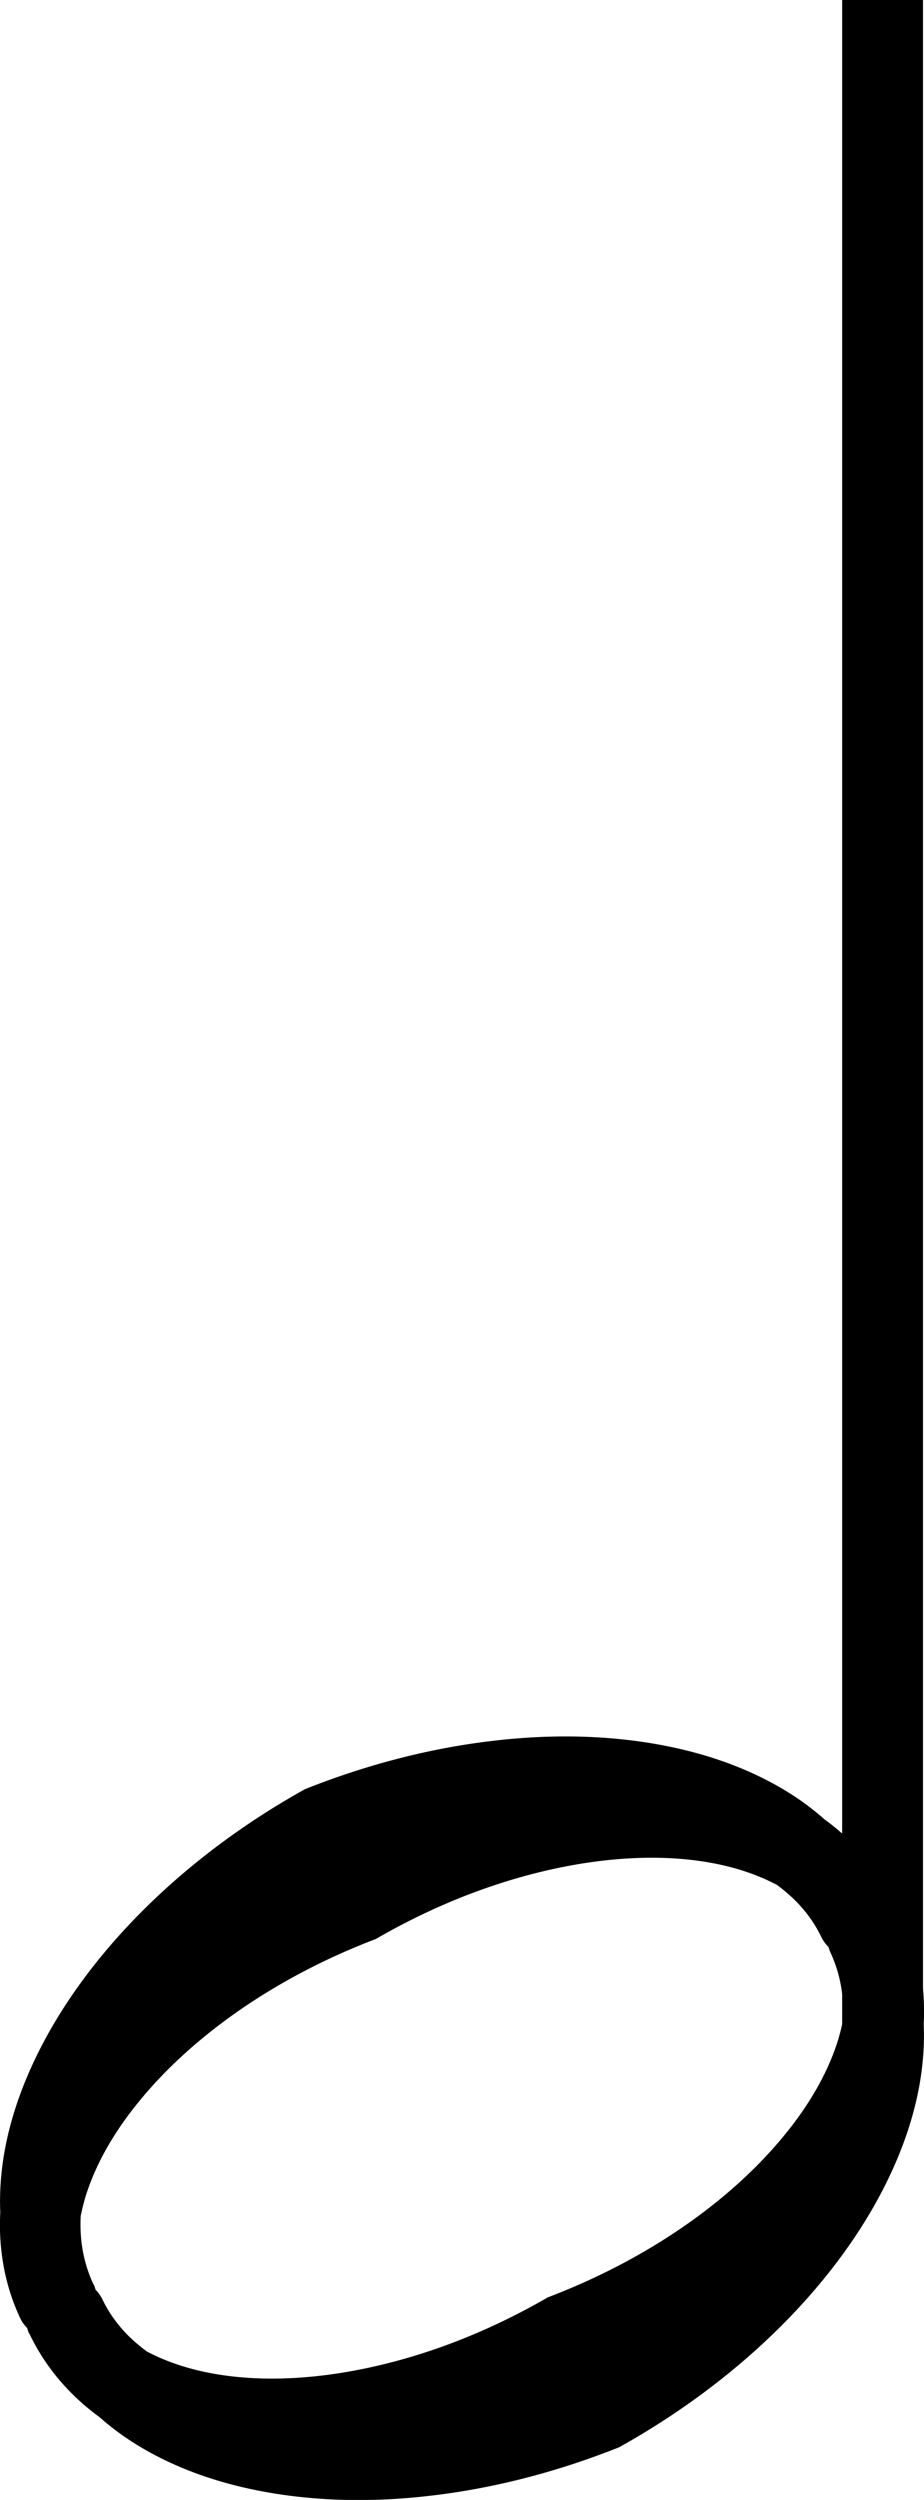 <?xml version="1.0" encoding="UTF-8" standalone="no"?>
<svg
   xmlns:dc="http://purl.org/dc/elements/1.1/"
   xmlns:cc="http://creativecommons.org/ns#"
   xmlns:rdf="http://www.w3.org/1999/02/22-rdf-syntax-ns#"
   xmlns:svg="http://www.w3.org/2000/svg"
   xmlns="http://www.w3.org/2000/svg"
   xmlns:sodipodi="http://sodipodi.sourceforge.net/DTD/sodipodi-0.dtd"
   xmlns:inkscape="http://www.inkscape.org/namespaces/inkscape"
   width="6.045mm"
   height="16.338mm"
   version="1.1"
   viewBox="0 0 6.045 16.338"
   id="svg18"
   sodipodi:docname="halfnote_inkscape.svg"
   inkscape:version="1.0.1 (c497b03c, 2020-09-10)">
  <defs
     id="defs22" />
  <sodipodi:namedview
     pagecolor="#ffffff"
     bordercolor="#666666"
     borderopacity="1"
     objecttolerance="1"
     gridtolerance="1"
     guidetolerance="1"
     inkscape:pageopacity="0"
     inkscape:pageshadow="2"
     inkscape:window-width="1183"
     inkscape:window-height="668"
     id="namedview20"
     showgrid="false"
     fit-margin-top="0"
     fit-margin-left="0"
     fit-margin-right="0"
     fit-margin-bottom="0"
     inkscape:showpageshadow="false"
     showborder="false"
     inkscape:zoom="8.1693536"
     inkscape:cx="13.416121"
     inkscape:cy="42.498544"
     inkscape:window-x="0"
     inkscape:window-y="25"
     inkscape:window-maximized="0"
     inkscape:current-layer="svg18" />
  <path
     d="M 5.774,0 V 13.3"
     color="#000000"
     color-rendering="auto"
     dominant-baseline="auto"
     fill="none"
     image-rendering="auto"
     shape-rendering="auto"
     solid-color="#000000"
     stop-color="#000000"
     stroke="#000000"
     stroke-width="0.529"
     style="font-variant-ligatures:normal;font-variant-position:normal;font-variant-caps:normal;font-variant-numeric:normal;font-variant-alternates:normal;font-variant-east-asian:normal;font-feature-settings:normal;font-variation-settings:normal;text-indent:0;text-decoration:none;text-decoration-line:none;text-decoration-style:solid;text-decoration-color:#000000;text-transform:none;text-orientation:mixed;white-space:normal;shape-padding:0;shape-margin:0;inline-size:0;isolation:auto;mix-blend-mode:normal"
     id="path10" />
  <path
     d="m 0.612,14.93 c -0.04,-0.085 -0.066,-0.175 -0.078,-0.27 -0.007,-0.057 -0.009,-0.116 -0.006,-0.177 0.008,-0.04 0.018,-0.081 0.03,-0.122 0.062,-0.204 0.179,-0.416 0.349,-0.624 0.169,-0.208 0.389,-0.411 0.652,-0.594 0.263,-0.183 0.566,-0.344 0.9,-0.471 0.309,-0.179 0.625,-0.312 0.933,-0.4 0.308,-0.088 0.604,-0.131 0.872,-0.131 0.268,9e-5 0.507,0.043 0.704,0.124 0.04,0.016 0.077,0.034 0.114,0.053 0.049,0.036 0.094,0.075 0.134,0.116 0.066,0.069 0.12,0.146 0.16,0.231 a 0.265,0.265 0 0 0 0.478,-0.227 c -0.066,-0.138 -0.152,-0.262 -0.256,-0.37 -0.062,-0.065 -0.13,-0.124 -0.203,-0.177 -0.045,-0.04 -0.093,-0.078 -0.143,-0.114 -0.252,-0.179 -0.563,-0.303 -0.907,-0.369 -0.345,-0.067 -0.726,-0.078 -1.12,-0.031 -0.397,0.046 -0.813,0.15 -1.23,0.316 -0.39,0.217 -0.733,0.474 -1.02,0.753 -0.287,0.279 -0.519,0.581 -0.685,0.891 -0.166,0.31 -0.267,0.628 -0.286,0.937 -0.004,0.062 -0.005,0.123 -0.002,0.183 -0.005,0.09 -0.002,0.18 0.009,0.269 0.018,0.149 0.059,0.294 0.125,0.432 a 0.265,0.265 0 0 0 0.478,-0.227 z"
     stop-color="#000000"
     style="font-variation-settings:normal"
     id="path12" />
  <path
     d="m 0.191,15.249 c 0.066,0.138 0.152,0.262 0.256,0.37 0.062,0.065 0.13,0.124 0.203,0.177 0.045,0.04 0.093,0.078 0.143,0.114 0.252,0.179 0.563,0.303 0.907,0.369 0.345,0.067 0.726,0.078 1.12,0.031 0.397,-0.046 0.813,-0.15 1.23,-0.316 0.39,-0.217 0.733,-0.474 1.02,-0.753 0.287,-0.279 0.519,-0.581 0.685,-0.891 0.166,-0.31 0.267,-0.628 0.286,-0.937 0.004,-0.062 0.005,-0.123 0.002,-0.183 0.005,-0.09 0.002,-0.18 -0.009,-0.269 -0.018,-0.149 -0.059,-0.294 -0.125,-0.432 a 0.265,0.265 0 0 0 -0.478,0.227 c 0.04,0.085 0.066,0.175 0.078,0.27 0.007,0.057 0.009,0.116 0.006,0.177 -0.008,0.04 -0.018,0.081 -0.03,0.122 -0.062,0.204 -0.179,0.416 -0.349,0.624 -0.169,0.208 -0.389,0.411 -0.652,0.594 -0.263,0.183 -0.566,0.344 -0.9,0.471 -0.309,0.179 -0.625,0.312 -0.933,0.4 -0.308,0.088 -0.604,0.131 -0.872,0.131 -0.268,-9e-5 -0.507,-0.043 -0.704,-0.124 -0.04,-0.016 -0.077,-0.034 -0.114,-0.053 -0.049,-0.036 -0.094,-0.075 -0.134,-0.116 -0.066,-0.069 -0.12,-0.146 -0.16,-0.231 a 0.265,0.265 0 0 0 -0.478,0.227 z"
     stop-color="#000000"
     style="font-variation-settings:normal"
     id="path14" />
</svg>
